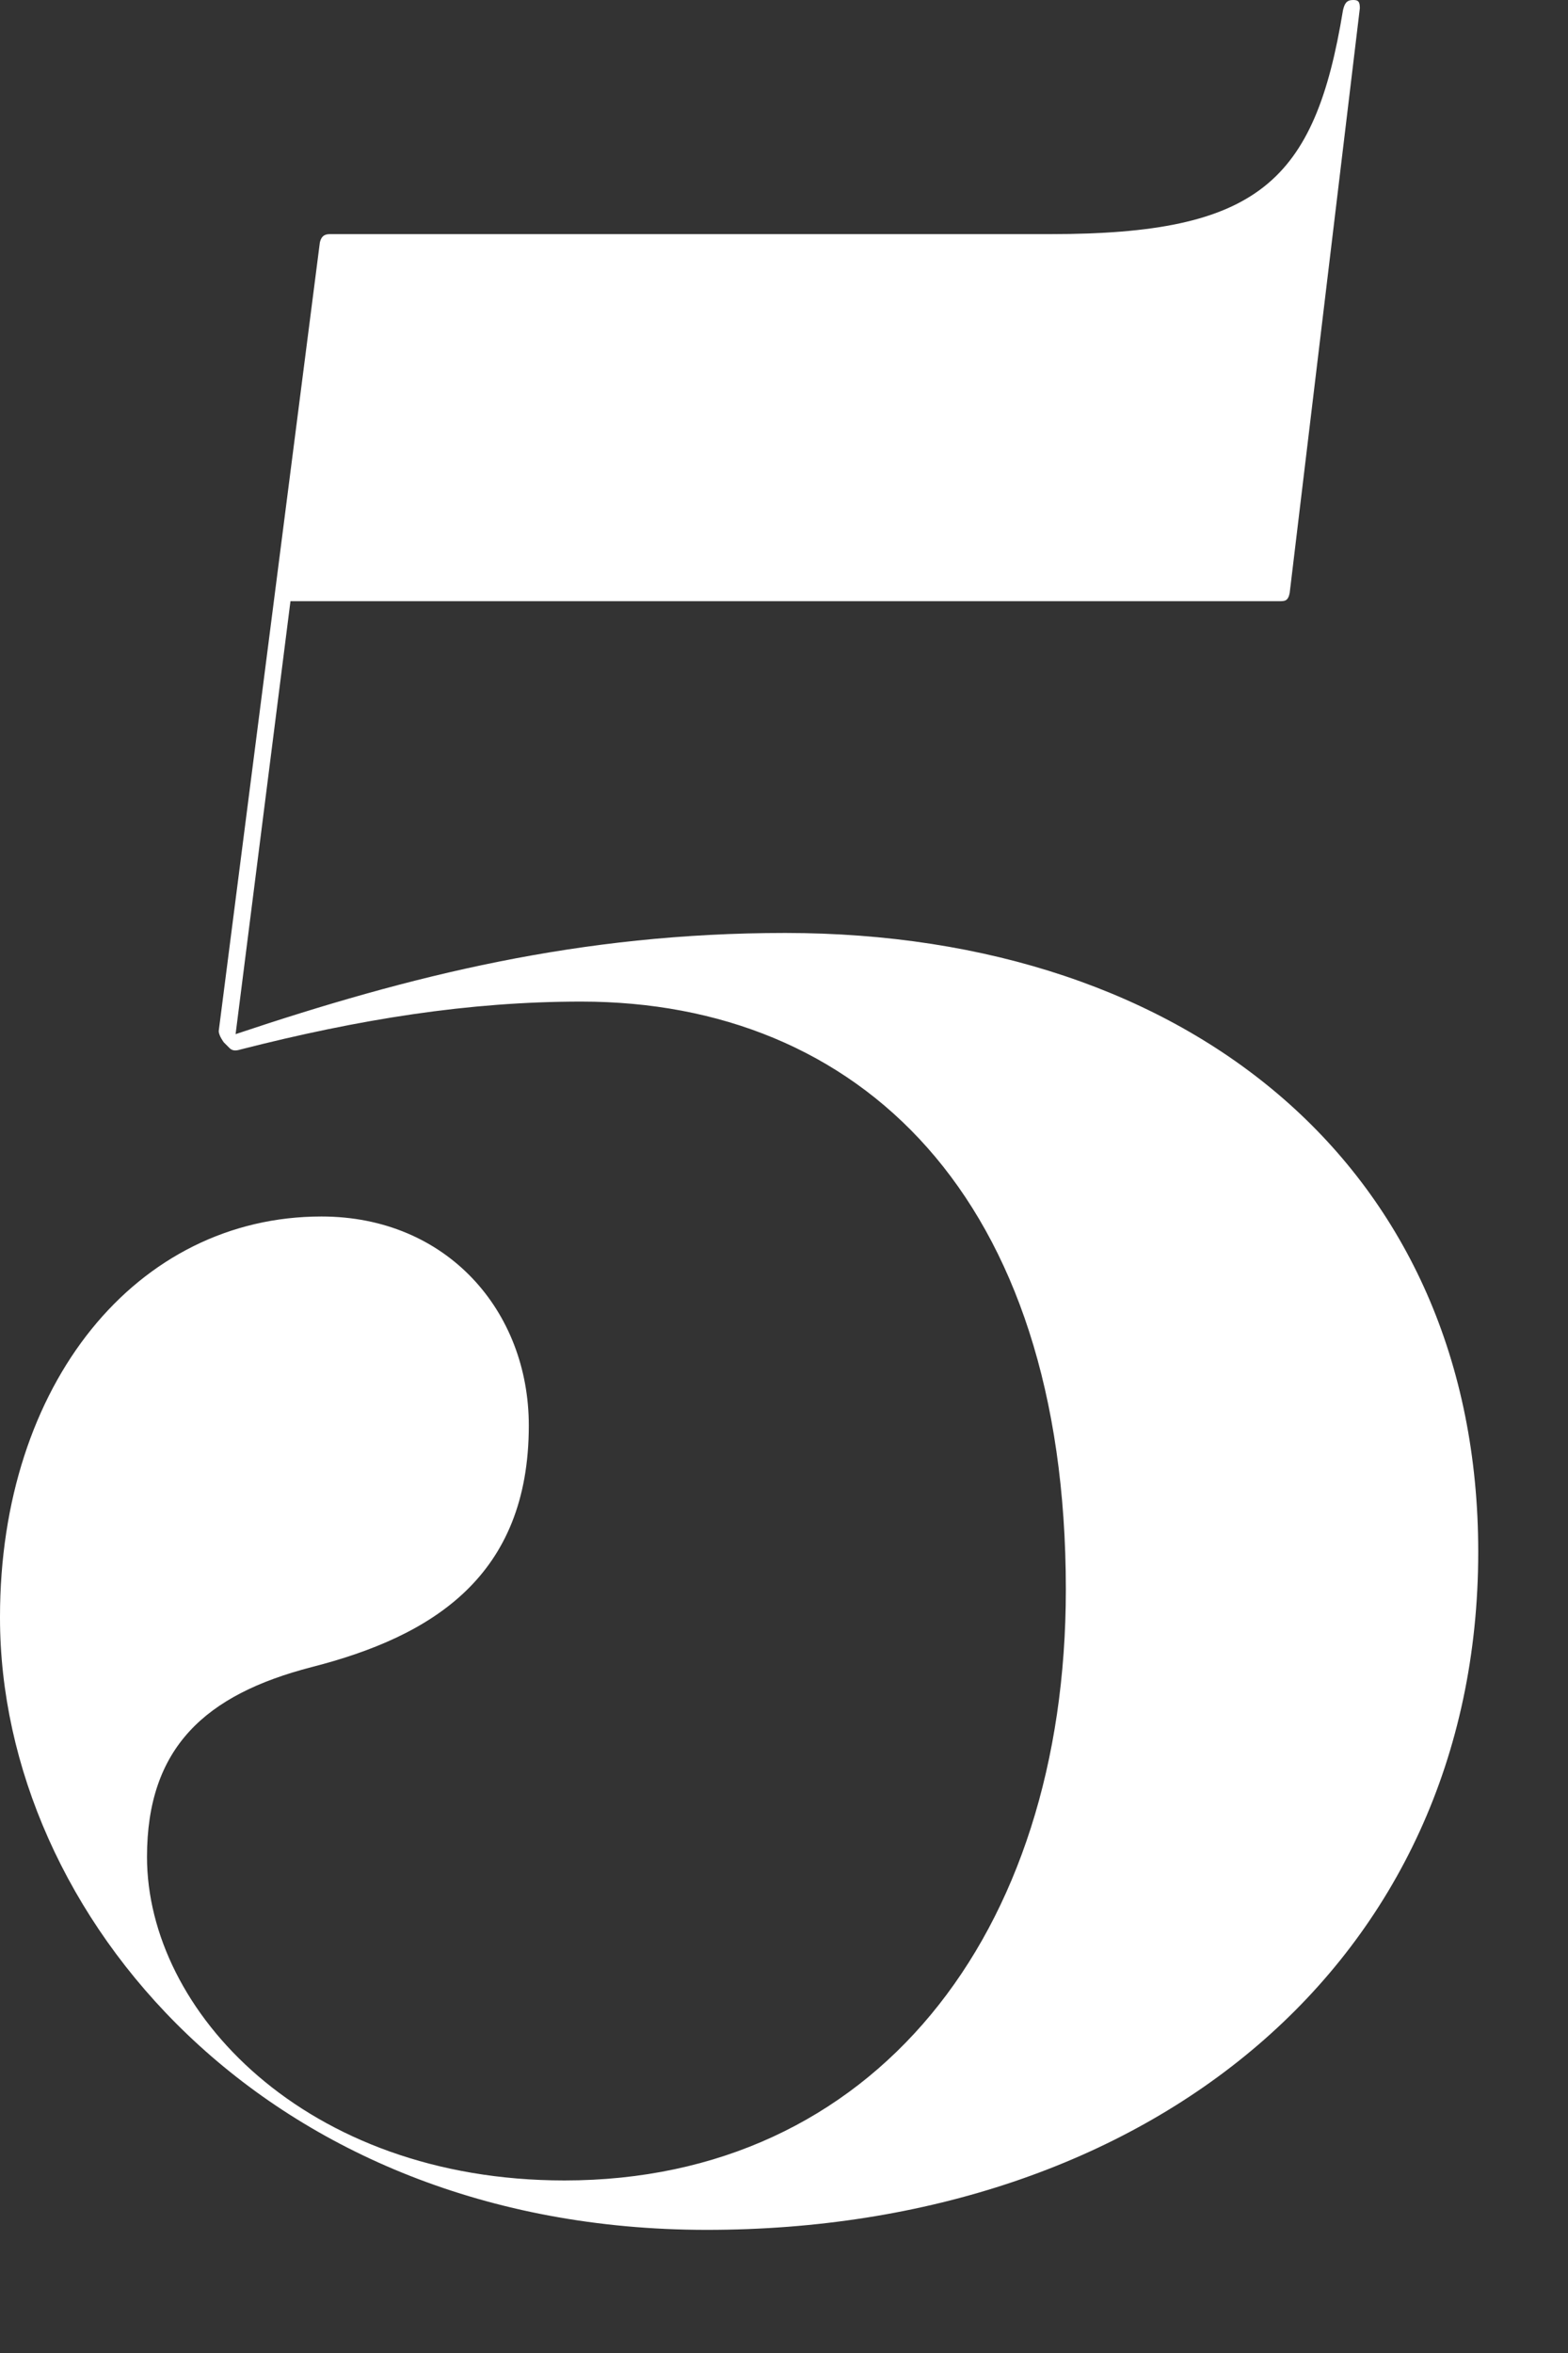 <?xml version="1.0" encoding="utf-8"?>
<svg xmlns="http://www.w3.org/2000/svg" fill="none" height="100%" overflow="visible" preserveAspectRatio="none" style="display: block;" viewBox="0 0 4 6" width="100%">
<rect x="0" y="0" width="4" height="6" fill="#333333" stroke="none"/>
<path d="M0 4.123C0 3.528 0.349 3.102 0.82 3.102C1.14 3.102 1.349 3.343 1.349 3.635C1.349 4.019 1.104 4.172 0.795 4.251C0.524 4.321 0.375 4.456 0.375 4.735C0.375 5.127 0.778 5.56 1.44 5.56C2.227 5.56 2.719 4.935 2.719 4.053C2.719 3.049 2.19 2.554 1.483 2.554C1.195 2.554 0.916 2.599 0.614 2.676C0.601 2.68 0.592 2.68 0.584 2.671L0.571 2.658C0.571 2.658 0.558 2.641 0.558 2.629L0.816 0.618C0.82 0.601 0.829 0.597 0.842 0.597H2.68C3.209 0.597 3.354 0.465 3.426 0.026C3.43 0.009 3.435 0 3.452 0C3.465 0 3.469 0.004 3.469 0.021L3.29 1.512C3.286 1.533 3.277 1.533 3.264 1.533H0.741L0.601 2.637C1.046 2.488 1.479 2.379 2.003 2.379C3.038 2.379 3.771 2.983 3.771 3.957C3.771 5.006 2.928 5.686 1.803 5.686C0.678 5.686 0 4.882 0 4.125V4.123Z" fill="white" id="Vector"/>
</svg>